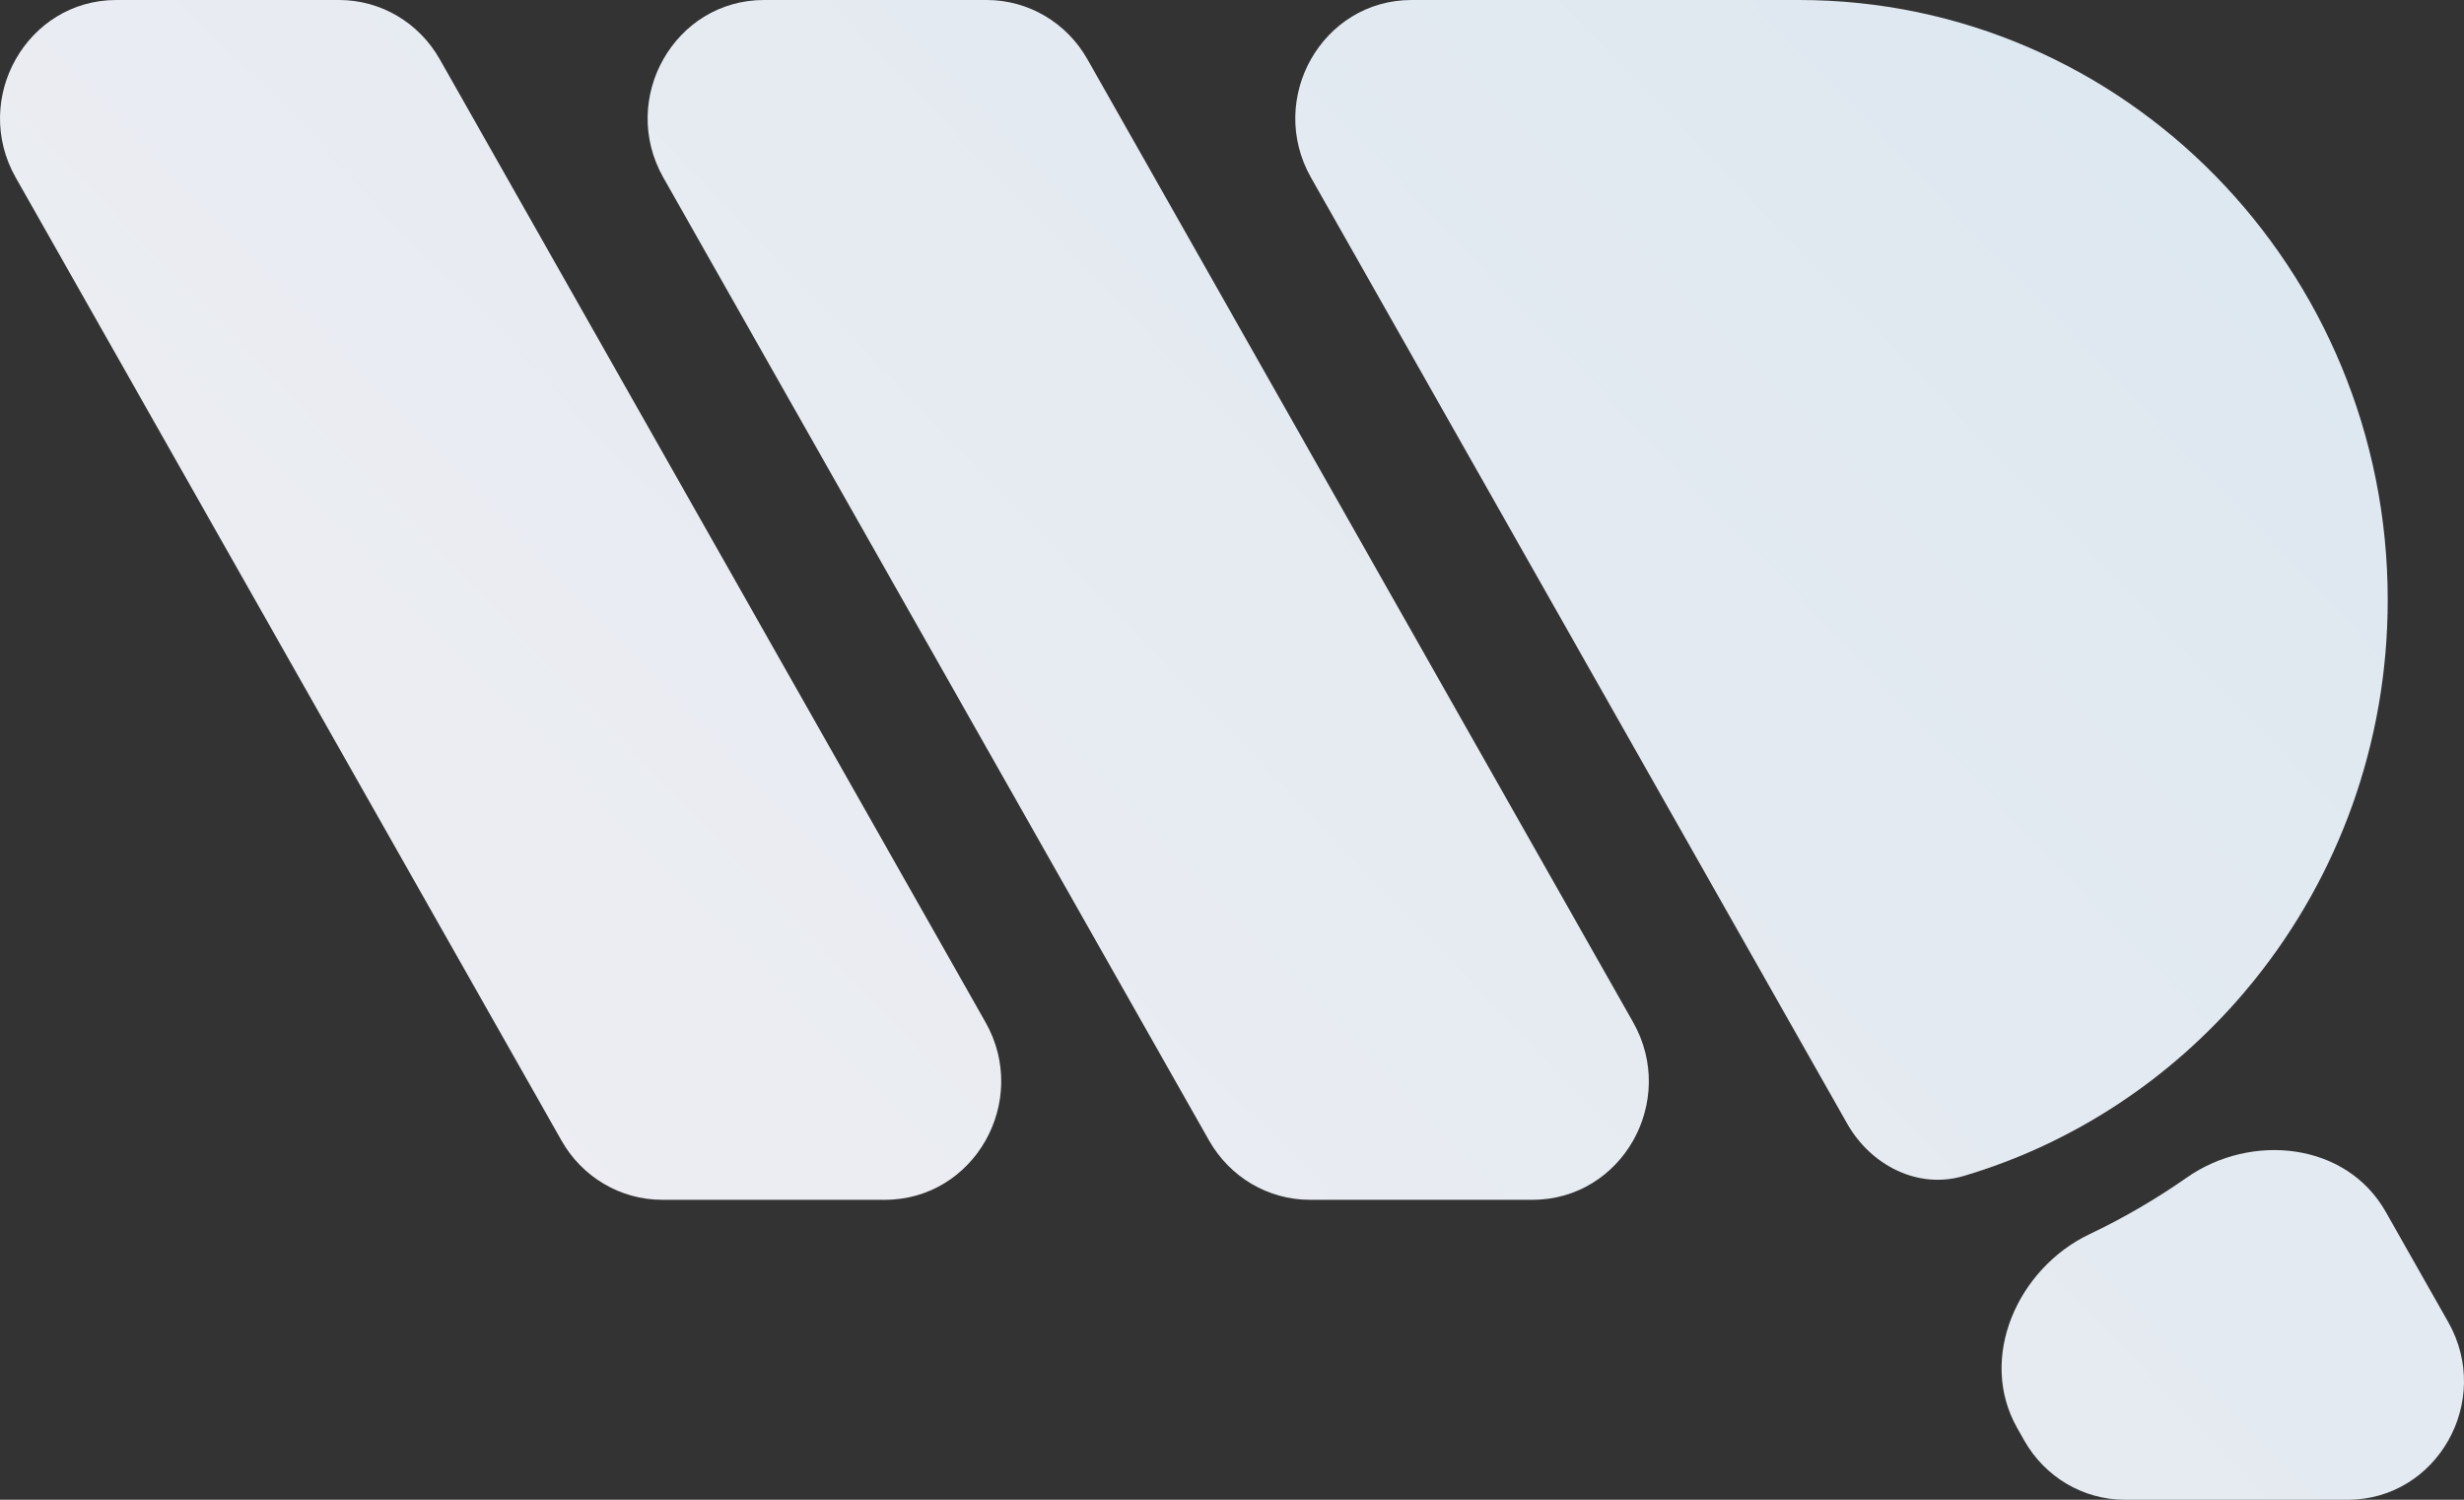 <svg width="46" height="28" viewBox="0 0 46 28" fill="none" xmlns="http://www.w3.org/2000/svg">
<rect x="0" y="0" width="46" height="28" fill="#333333" stroke="none"/>
<path d="M12.361 22.4C11.586 22.4 10.87 21.979 10.483 21.295L0.294 3.316C-0.541 1.842 0.503 0 2.173 0H6.331C7.106 0 7.822 0.421 8.209 1.105L18.398 19.084C19.233 20.558 18.19 22.4 16.52 22.4H12.361Z" fill="url(#paint0_linear_888_2355)" fill-opacity="0.95"/>
<path d="M24.452 22.4C23.677 22.4 22.961 21.979 22.573 21.295L12.384 3.316C11.549 1.842 12.593 0 14.263 0H18.421C19.196 0 19.912 0.421 20.3 1.105L30.488 19.084C31.324 20.558 30.28 22.4 28.61 22.4H24.452Z" fill="url(#paint1_linear_888_2355)" fill-opacity="0.95"/>
<path d="M41.884 18.543C40.518 20.144 38.714 21.346 36.661 21.955C35.806 22.209 34.927 21.76 34.482 20.974L24.475 3.316C23.64 1.842 24.683 0 26.353 0H33.583C39.654 0 44.576 5.014 44.576 11.2C44.576 13.894 43.643 16.366 42.087 18.298C42.02 18.381 41.953 18.462 41.884 18.543Z" fill="url(#paint2_linear_888_2355)" fill-opacity="0.95"/>
<path d="M39.669 28C38.894 28 38.178 27.579 37.791 26.895L37.66 26.663C36.918 25.356 37.665 23.683 39.007 23.043C39.644 22.74 40.251 22.386 40.825 21.985C42.035 21.14 43.804 21.328 44.538 22.623L45.706 24.684C46.541 26.158 45.498 28 43.828 28H39.669Z" fill="url(#paint3_linear_888_2355)" fill-opacity="0.95"/>
<defs>
<linearGradient id="paint0_linear_888_2355" x1="44.527" y1="-0.887" x2="10.723" y2="31.598" gradientUnits="userSpaceOnUse">
<stop stop-color="#E4F0F9"/>
<stop offset="1" stop-color="#F9F8FD"/>
</linearGradient>
<linearGradient id="paint1_linear_888_2355" x1="44.527" y1="-0.887" x2="10.723" y2="31.598" gradientUnits="userSpaceOnUse">
<stop stop-color="#E4F0F9"/>
<stop offset="1" stop-color="#F9F8FD"/>
</linearGradient>
<linearGradient id="paint2_linear_888_2355" x1="44.527" y1="-0.887" x2="10.723" y2="31.598" gradientUnits="userSpaceOnUse">
<stop stop-color="#E4F0F9"/>
<stop offset="1" stop-color="#F9F8FD"/>
</linearGradient>
<linearGradient id="paint3_linear_888_2355" x1="44.527" y1="-0.887" x2="10.723" y2="31.598" gradientUnits="userSpaceOnUse">
<stop stop-color="#E4F0F9"/>
<stop offset="1" stop-color="#F9F8FD"/>
</linearGradient>
</defs>
</svg>
